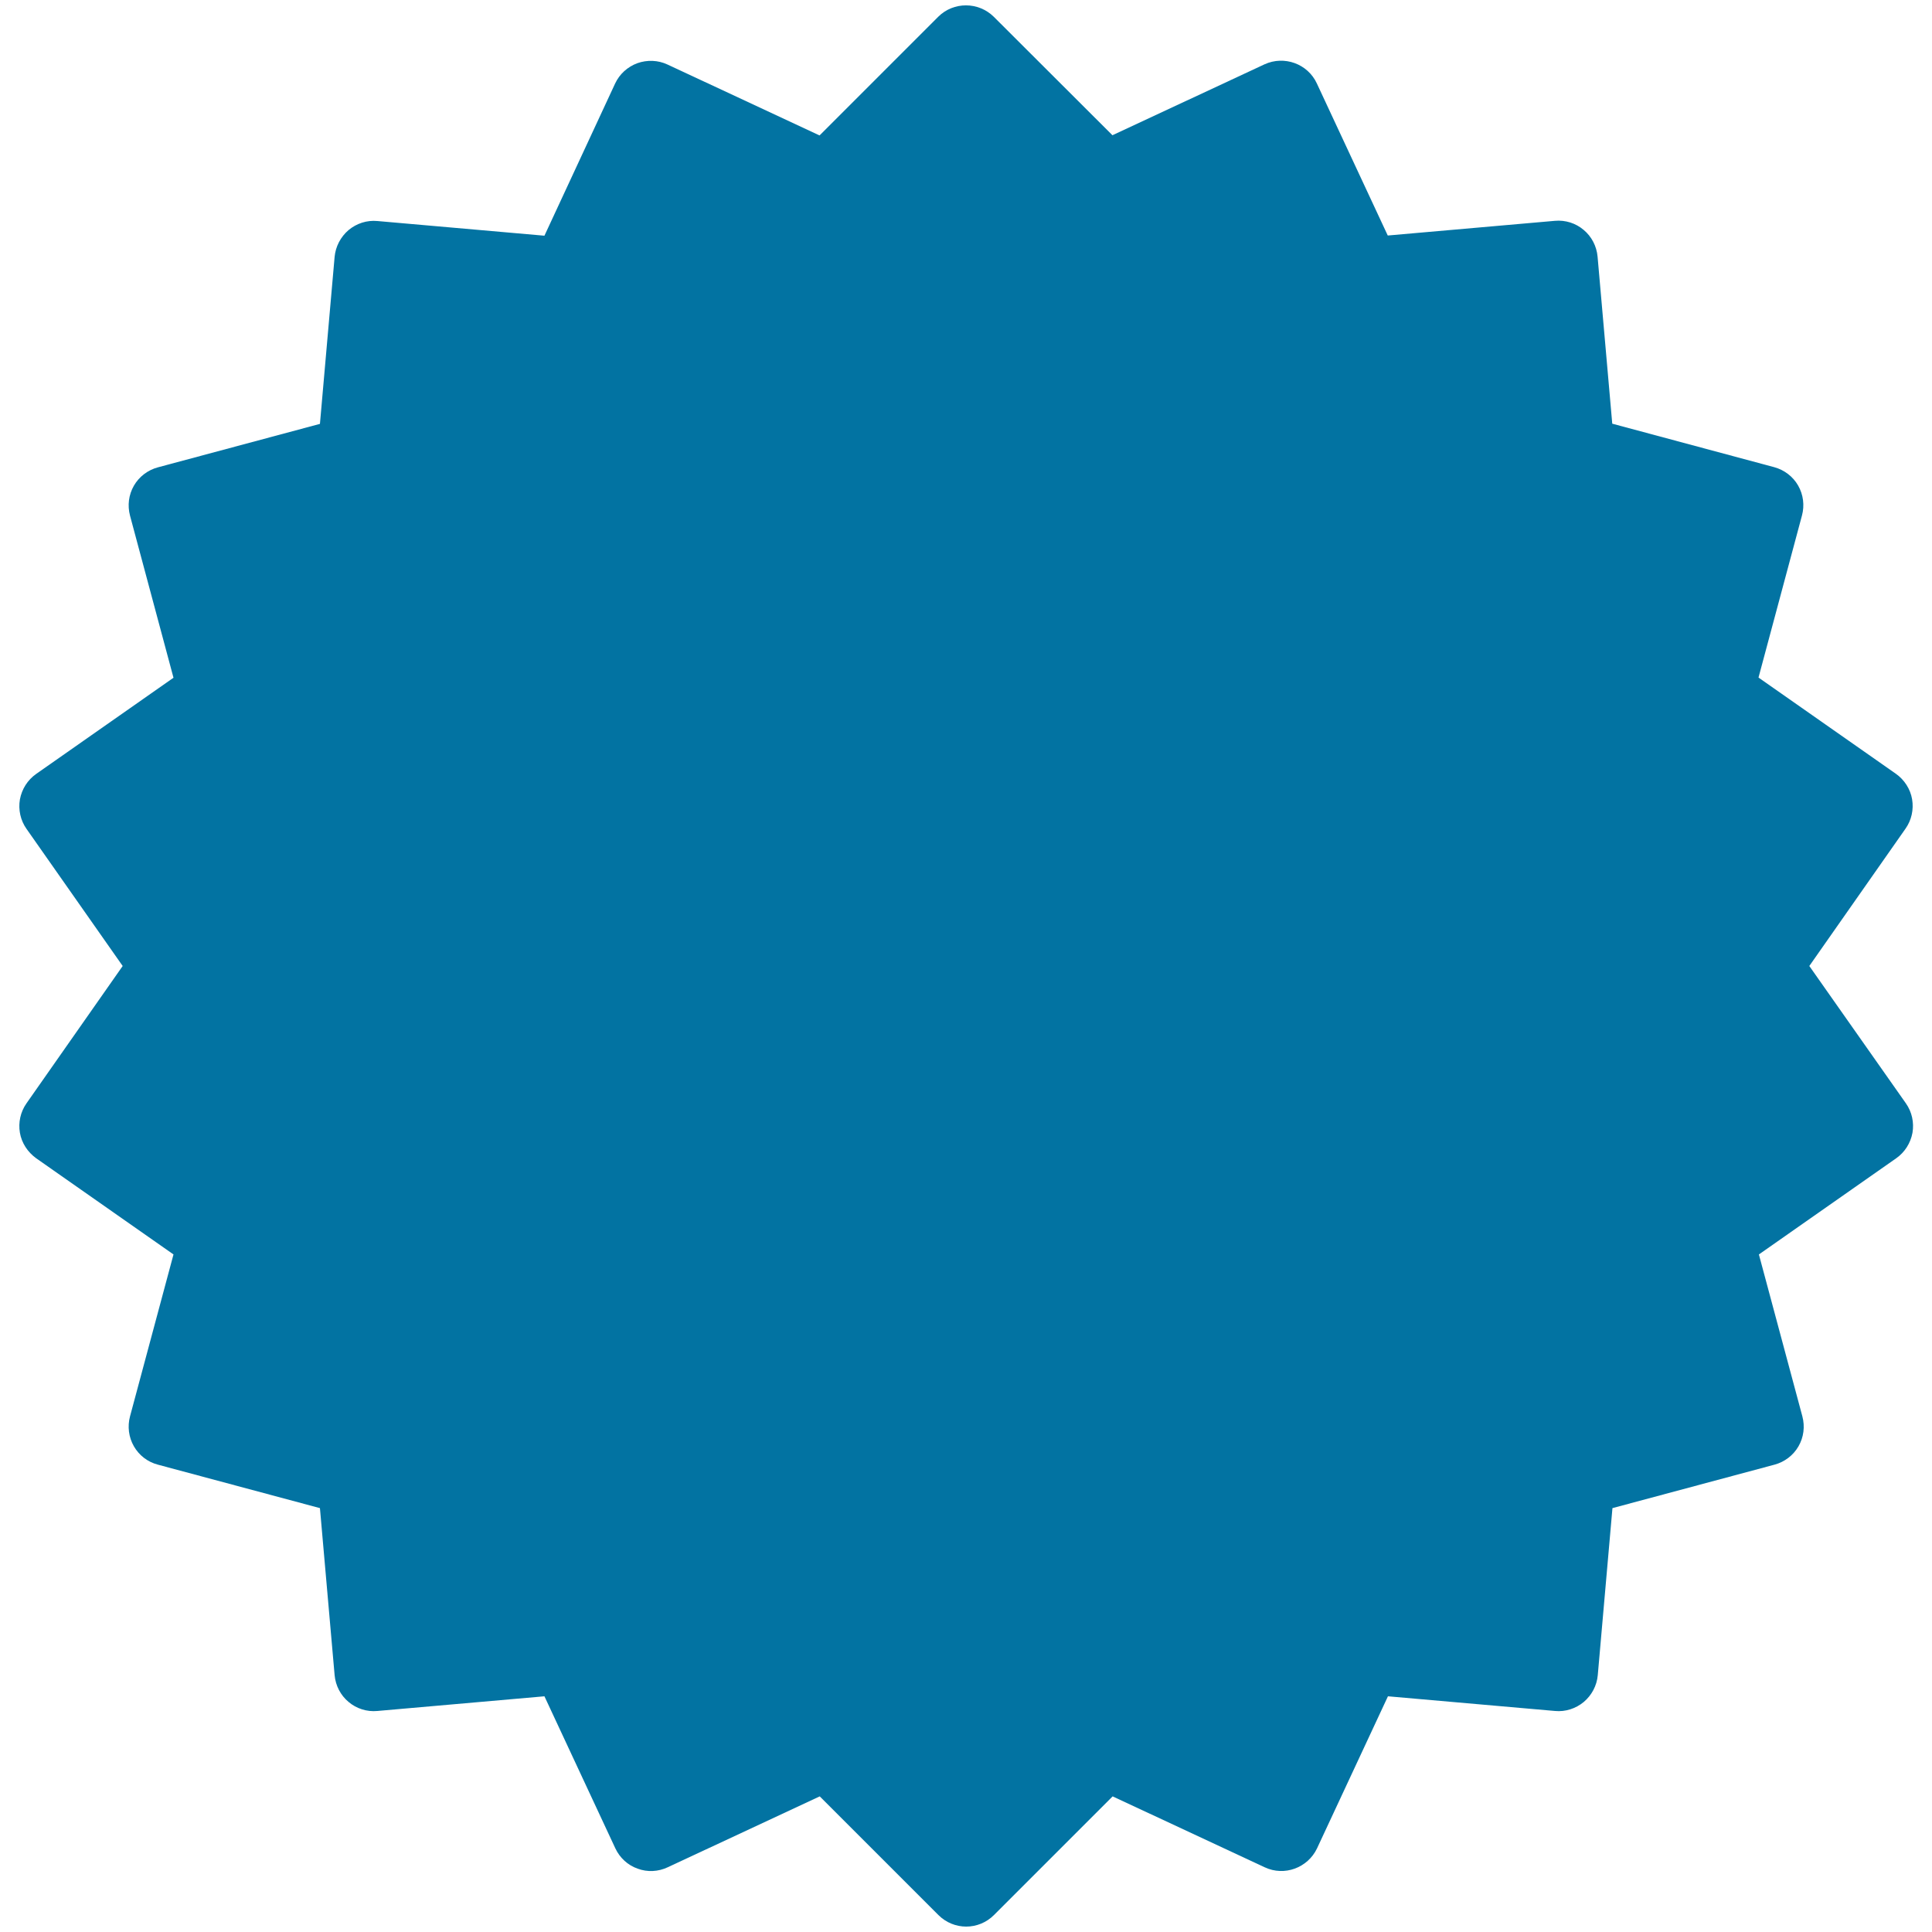 <svg xmlns="http://www.w3.org/2000/svg" viewBox="0 0 1000 1000" style="fill:#0273a2">
<title>Label Commercial Circular Filled Tool SVG icon</title>
<g><path d="M936.5,500l49.8-71.1c3.1-4.4,4.3-9.9,3.4-15.2c-0.9-5.3-4-10.1-8.4-13.2l-71.1-49.8l22.5-83.9c1.4-5.2,0.7-10.8-2-15.5c-2.7-4.7-7.2-8.1-12.4-9.5l-83.8-22.5l-7.6-86.5c-0.5-5.4-3.1-10.4-7.2-13.8c-4.1-3.5-9.5-5.2-14.9-4.7l-86.5,7.6l-36.7-78.7c-4.7-10.2-16.9-14.6-27.1-9.9l-78.7,36.7L514.4,8.7c-8-7.9-20.9-7.9-28.8,0l-61.4,61.4l-78.7-36.7c-4.9-2.3-10.5-2.5-15.6-0.7c-5.1,1.9-9.2,5.6-11.5,10.5L281.8,122l-86.5-7.6c-5.4-0.5-10.7,1.2-14.9,4.7c-4.1,3.5-6.7,8.5-7.2,13.8l-7.6,86.5l-83.9,22.5c-5.2,1.4-9.7,4.8-12.4,9.5c-2.7,4.7-3.4,10.2-2,15.5l22.5,83.9l-71.1,49.8c-4.4,3.1-7.4,7.8-8.4,13.2c-0.9,5.3,0.3,10.8,3.4,15.2L63.5,500l-49.8,71.1c-3.1,4.4-4.3,9.9-3.4,15.2c0.9,5.3,4,10,8.4,13.2l71.1,49.8l-22.5,83.8c-1.4,5.2-0.7,10.8,2,15.5c2.7,4.7,7.1,8.1,12.4,9.5l83.9,22.5l7.6,86.5c0.5,5.4,3.1,10.4,7.2,13.8c4.1,3.5,9.5,5.2,14.9,4.7l86.5-7.6l36.7,78.7c2.3,4.9,6.4,8.7,11.5,10.5c5.1,1.9,10.7,1.6,15.6-0.7l78.7-36.7l61.4,61.4c4,4,9.2,6,14.4,6c5.2,0,10.4-2,14.4-6l61.4-61.4l78.7,36.7c10.2,4.8,22.3,0.3,27.1-9.8l36.7-78.7l86.5,7.6c5.3,0.5,10.7-1.2,14.9-4.7c4.1-3.5,6.7-8.4,7.2-13.8l7.6-86.5l83.9-22.5c5.2-1.4,9.7-4.8,12.4-9.5c2.7-4.7,3.4-10.2,2-15.5l-22.5-83.8l71.1-49.8c4.4-3.1,7.4-7.8,8.4-13.2c0.9-5.3-0.3-10.8-3.4-15.2L936.5,500z"/></g>
</svg>